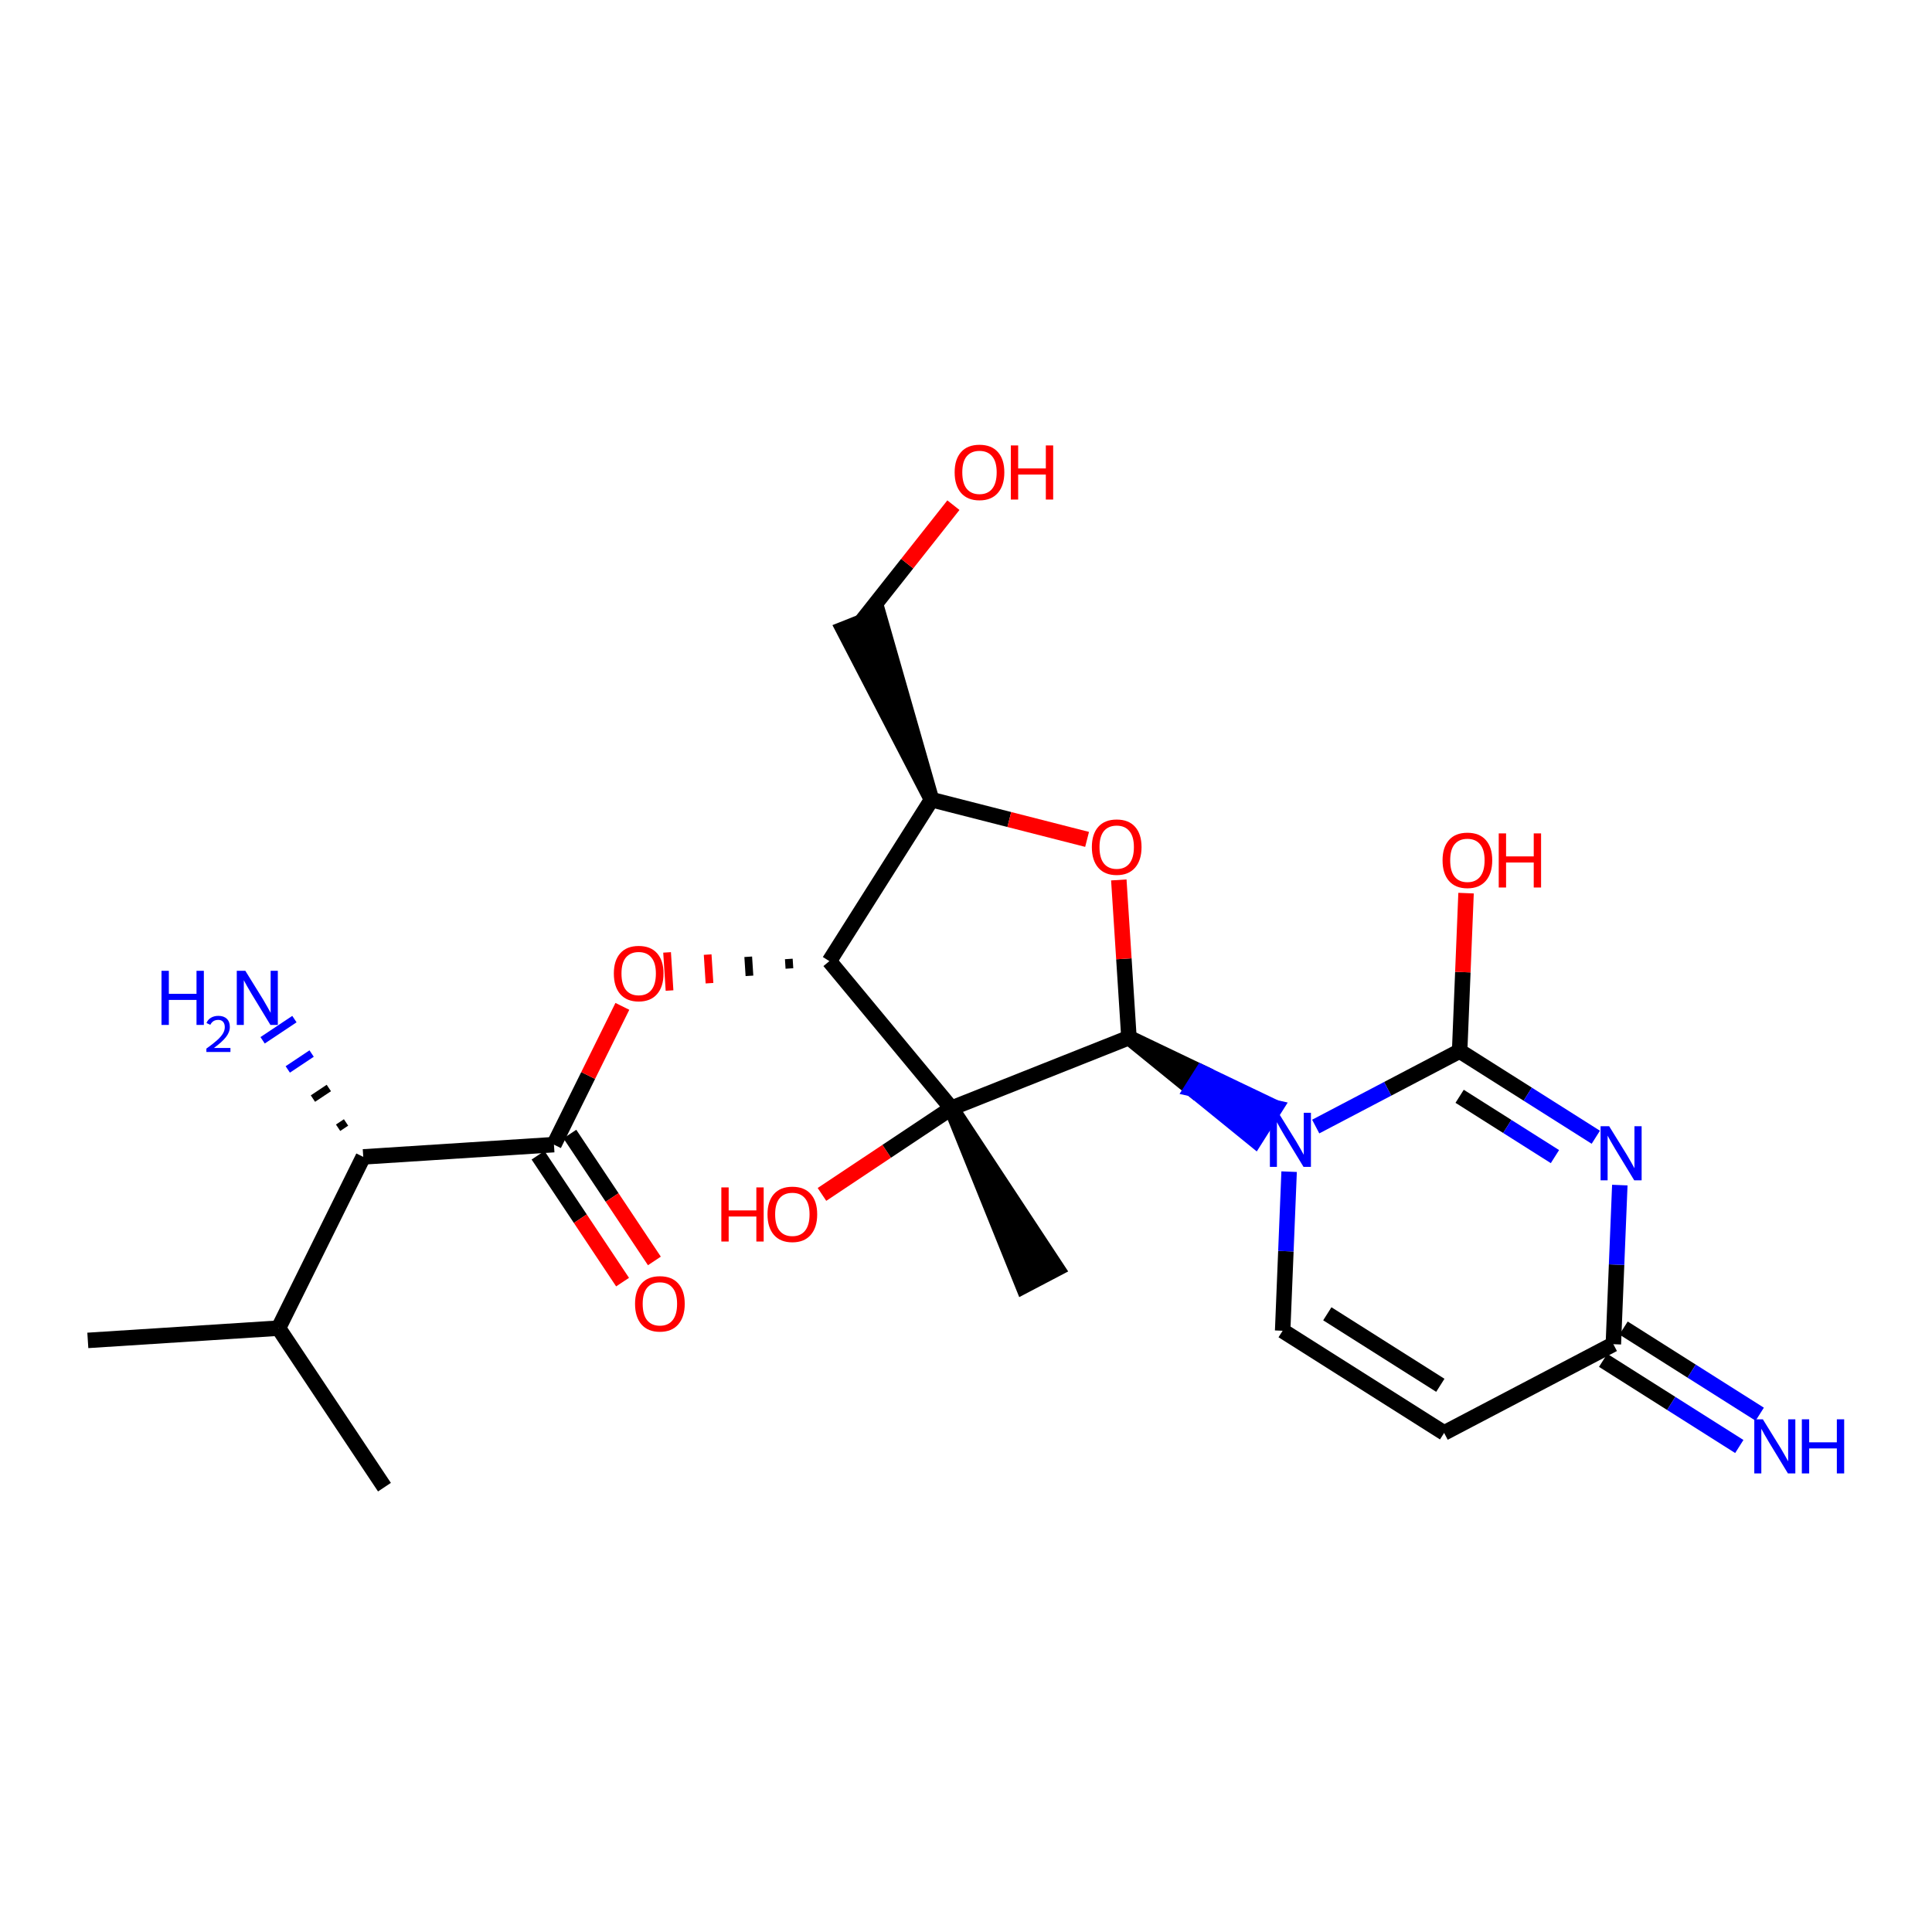 <?xml version='1.0' encoding='iso-8859-1'?>
<svg version='1.1' baseProfile='full'
              xmlns='http://www.w3.org/2000/svg'
                      xmlns:rdkit='http://www.rdkit.org/xml'
                      xmlns:xlink='http://www.w3.org/1999/xlink'
                  xml:space='preserve'
width='250px' height='250px' viewBox='0 0 250 250'>
<!-- END OF HEADER -->
<rect style='opacity:1.0;fill:#FFFFFF;stroke:none' width='250' height='250' x='0' y='0'> </rect>
<path class='bond-0 atom-0 atom-6' d='M 11.364,173.447 L 36.039,171.862' style='fill:none;fill-rule:evenodd;stroke:#000000;stroke-width:2.0px;stroke-linecap:butt;stroke-linejoin:miter;stroke-opacity:1' />
<path class='bond-1 atom-1 atom-6' d='M 49.749,192.44 L 36.039,171.862' style='fill:none;fill-rule:evenodd;stroke:#000000;stroke-width:2.0px;stroke-linecap:butt;stroke-linejoin:miter;stroke-opacity:1' />
<path class='bond-2 atom-14 atom-2' d='M 123.107,143.402 L 132.401,166.448 L 136.78,164.152 Z' style='fill:#000000;fill-rule:evenodd;fill-opacity:1;stroke:#000000;stroke-width:2.0px;stroke-linecap:butt;stroke-linejoin:miter;stroke-opacity:1;' />
<path class='bond-3 atom-3 atom-4' d='M 186.869,185.42 L 165.975,172.198' style='fill:none;fill-rule:evenodd;stroke:#000000;stroke-width:2.0px;stroke-linecap:butt;stroke-linejoin:miter;stroke-opacity:1' />
<path class='bond-3 atom-3 atom-4' d='M 186.379,179.258 L 171.754,170.003' style='fill:none;fill-rule:evenodd;stroke:#000000;stroke-width:2.0px;stroke-linecap:butt;stroke-linejoin:miter;stroke-opacity:1' />
<path class='bond-4 atom-3 atom-8' d='M 186.869,185.42 L 208.767,173.937' style='fill:none;fill-rule:evenodd;stroke:#000000;stroke-width:2.0px;stroke-linecap:butt;stroke-linejoin:miter;stroke-opacity:1' />
<path class='bond-5 atom-4 atom-18' d='M 165.975,172.198 L 166.393,161.905' style='fill:none;fill-rule:evenodd;stroke:#000000;stroke-width:2.0px;stroke-linecap:butt;stroke-linejoin:miter;stroke-opacity:1' />
<path class='bond-5 atom-4 atom-18' d='M 166.393,161.905 L 166.811,151.612' style='fill:none;fill-rule:evenodd;stroke:#0000FF;stroke-width:2.0px;stroke-linecap:butt;stroke-linejoin:miter;stroke-opacity:1' />
<path class='bond-6 atom-7 atom-5' d='M 120.543,103.477 L 113.709,79.585 L 109.114,81.412 Z' style='fill:#000000;fill-rule:evenodd;fill-opacity:1;stroke:#000000;stroke-width:2.0px;stroke-linecap:butt;stroke-linejoin:miter;stroke-opacity:1;' />
<path class='bond-7 atom-5 atom-19' d='M 111.411,80.499 L 117.391,72.934' style='fill:none;fill-rule:evenodd;stroke:#000000;stroke-width:2.0px;stroke-linecap:butt;stroke-linejoin:miter;stroke-opacity:1' />
<path class='bond-7 atom-5 atom-19' d='M 117.391,72.934 L 123.371,65.369' style='fill:none;fill-rule:evenodd;stroke:#FF0000;stroke-width:2.0px;stroke-linecap:butt;stroke-linejoin:miter;stroke-opacity:1' />
<path class='bond-8 atom-6 atom-9' d='M 36.039,171.862 L 47.005,149.701' style='fill:none;fill-rule:evenodd;stroke:#000000;stroke-width:2.0px;stroke-linecap:butt;stroke-linejoin:miter;stroke-opacity:1' />
<path class='bond-9 atom-7 atom-10' d='M 120.543,103.477 L 107.321,124.371' style='fill:none;fill-rule:evenodd;stroke:#000000;stroke-width:2.0px;stroke-linecap:butt;stroke-linejoin:miter;stroke-opacity:1' />
<path class='bond-10 atom-7 atom-23' d='M 120.543,103.477 L 130.606,106.046' style='fill:none;fill-rule:evenodd;stroke:#000000;stroke-width:2.0px;stroke-linecap:butt;stroke-linejoin:miter;stroke-opacity:1' />
<path class='bond-10 atom-7 atom-23' d='M 130.606,106.046 L 140.668,108.616' style='fill:none;fill-rule:evenodd;stroke:#FF0000;stroke-width:2.0px;stroke-linecap:butt;stroke-linejoin:miter;stroke-opacity:1' />
<path class='bond-11 atom-8 atom-15' d='M 207.445,176.026 L 216.255,181.601' style='fill:none;fill-rule:evenodd;stroke:#000000;stroke-width:2.0px;stroke-linecap:butt;stroke-linejoin:miter;stroke-opacity:1' />
<path class='bond-11 atom-8 atom-15' d='M 216.255,181.601 L 225.065,187.177' style='fill:none;fill-rule:evenodd;stroke:#0000FF;stroke-width:2.0px;stroke-linecap:butt;stroke-linejoin:miter;stroke-opacity:1' />
<path class='bond-11 atom-8 atom-15' d='M 210.089,171.847 L 218.899,177.423' style='fill:none;fill-rule:evenodd;stroke:#000000;stroke-width:2.0px;stroke-linecap:butt;stroke-linejoin:miter;stroke-opacity:1' />
<path class='bond-11 atom-8 atom-15' d='M 218.899,177.423 L 227.709,182.998' style='fill:none;fill-rule:evenodd;stroke:#0000FF;stroke-width:2.0px;stroke-linecap:butt;stroke-linejoin:miter;stroke-opacity:1' />
<path class='bond-12 atom-8 atom-17' d='M 208.767,173.937 L 209.185,163.644' style='fill:none;fill-rule:evenodd;stroke:#000000;stroke-width:2.0px;stroke-linecap:butt;stroke-linejoin:miter;stroke-opacity:1' />
<path class='bond-12 atom-8 atom-17' d='M 209.185,163.644 L 209.603,153.35' style='fill:none;fill-rule:evenodd;stroke:#0000FF;stroke-width:2.0px;stroke-linecap:butt;stroke-linejoin:miter;stroke-opacity:1' />
<path class='bond-13 atom-9 atom-11' d='M 47.005,149.701 L 71.68,148.116' style='fill:none;fill-rule:evenodd;stroke:#000000;stroke-width:2.0px;stroke-linecap:butt;stroke-linejoin:miter;stroke-opacity:1' />
<path class='bond-14 atom-9 atom-16' d='M 44.778,145.244 L 43.749,145.929' style='fill:none;fill-rule:evenodd;stroke:#000000;stroke-width:1.0px;stroke-linecap:butt;stroke-linejoin:miter;stroke-opacity:1' />
<path class='bond-14 atom-9 atom-16' d='M 42.551,140.786 L 40.493,142.157' style='fill:none;fill-rule:evenodd;stroke:#000000;stroke-width:1.0px;stroke-linecap:butt;stroke-linejoin:miter;stroke-opacity:1' />
<path class='bond-14 atom-9 atom-16' d='M 40.324,136.329 L 37.237,138.385' style='fill:none;fill-rule:evenodd;stroke:#0000FF;stroke-width:1.0px;stroke-linecap:butt;stroke-linejoin:miter;stroke-opacity:1' />
<path class='bond-14 atom-9 atom-16' d='M 38.097,131.872 L 33.982,134.614' style='fill:none;fill-rule:evenodd;stroke:#0000FF;stroke-width:1.0px;stroke-linecap:butt;stroke-linejoin:miter;stroke-opacity:1' />
<path class='bond-15 atom-10 atom-14' d='M 107.321,124.371 L 123.107,143.402' style='fill:none;fill-rule:evenodd;stroke:#000000;stroke-width:2.0px;stroke-linecap:butt;stroke-linejoin:miter;stroke-opacity:1' />
<path class='bond-16 atom-10 atom-24' d='M 102.071,124.088 L 102.15,125.322' style='fill:none;fill-rule:evenodd;stroke:#000000;stroke-width:1.0px;stroke-linecap:butt;stroke-linejoin:miter;stroke-opacity:1' />
<path class='bond-16 atom-10 atom-24' d='M 96.82,123.806 L 96.979,126.273' style='fill:none;fill-rule:evenodd;stroke:#000000;stroke-width:1.0px;stroke-linecap:butt;stroke-linejoin:miter;stroke-opacity:1' />
<path class='bond-16 atom-10 atom-24' d='M 91.57,123.524 L 91.808,127.225' style='fill:none;fill-rule:evenodd;stroke:#FF0000;stroke-width:1.0px;stroke-linecap:butt;stroke-linejoin:miter;stroke-opacity:1' />
<path class='bond-16 atom-10 atom-24' d='M 86.32,123.241 L 86.637,128.176' style='fill:none;fill-rule:evenodd;stroke:#FF0000;stroke-width:1.0px;stroke-linecap:butt;stroke-linejoin:miter;stroke-opacity:1' />
<path class='bond-17 atom-11 atom-20' d='M 69.622,149.487 L 75.092,157.697' style='fill:none;fill-rule:evenodd;stroke:#000000;stroke-width:2.0px;stroke-linecap:butt;stroke-linejoin:miter;stroke-opacity:1' />
<path class='bond-17 atom-11 atom-20' d='M 75.092,157.697 L 80.561,165.906' style='fill:none;fill-rule:evenodd;stroke:#FF0000;stroke-width:2.0px;stroke-linecap:butt;stroke-linejoin:miter;stroke-opacity:1' />
<path class='bond-17 atom-11 atom-20' d='M 73.738,146.746 L 79.207,154.955' style='fill:none;fill-rule:evenodd;stroke:#000000;stroke-width:2.0px;stroke-linecap:butt;stroke-linejoin:miter;stroke-opacity:1' />
<path class='bond-17 atom-11 atom-20' d='M 79.207,154.955 L 84.677,163.164' style='fill:none;fill-rule:evenodd;stroke:#FF0000;stroke-width:2.0px;stroke-linecap:butt;stroke-linejoin:miter;stroke-opacity:1' />
<path class='bond-18 atom-11 atom-24' d='M 71.68,148.116 L 76.107,139.17' style='fill:none;fill-rule:evenodd;stroke:#000000;stroke-width:2.0px;stroke-linecap:butt;stroke-linejoin:miter;stroke-opacity:1' />
<path class='bond-18 atom-11 atom-24' d='M 76.107,139.17 L 80.534,130.223' style='fill:none;fill-rule:evenodd;stroke:#FF0000;stroke-width:2.0px;stroke-linecap:butt;stroke-linejoin:miter;stroke-opacity:1' />
<path class='bond-19 atom-12 atom-14' d='M 146.085,134.27 L 123.107,143.402' style='fill:none;fill-rule:evenodd;stroke:#000000;stroke-width:2.0px;stroke-linecap:butt;stroke-linejoin:miter;stroke-opacity:1' />
<path class='bond-20 atom-12 atom-18' d='M 146.085,134.27 L 154.234,140.89 L 155.556,138.801 Z' style='fill:#000000;fill-rule:evenodd;fill-opacity:1;stroke:#000000;stroke-width:2.0px;stroke-linecap:butt;stroke-linejoin:miter;stroke-opacity:1;' />
<path class='bond-20 atom-12 atom-18' d='M 154.234,140.89 L 165.027,143.331 L 162.383,147.51 Z' style='fill:#0000FF;fill-rule:evenodd;fill-opacity:1;stroke:#0000FF;stroke-width:2.0px;stroke-linecap:butt;stroke-linejoin:miter;stroke-opacity:1;' />
<path class='bond-20 atom-12 atom-18' d='M 154.234,140.89 L 155.556,138.801 L 165.027,143.331 Z' style='fill:#0000FF;fill-rule:evenodd;fill-opacity:1;stroke:#0000FF;stroke-width:2.0px;stroke-linecap:butt;stroke-linejoin:miter;stroke-opacity:1;' />
<path class='bond-21 atom-12 atom-23' d='M 146.085,134.27 L 145.43,124.067' style='fill:none;fill-rule:evenodd;stroke:#000000;stroke-width:2.0px;stroke-linecap:butt;stroke-linejoin:miter;stroke-opacity:1' />
<path class='bond-21 atom-12 atom-23' d='M 145.43,124.067 L 144.774,113.863' style='fill:none;fill-rule:evenodd;stroke:#FF0000;stroke-width:2.0px;stroke-linecap:butt;stroke-linejoin:miter;stroke-opacity:1' />
<path class='bond-22 atom-13 atom-17' d='M 188.876,136.009 L 197.687,141.584' style='fill:none;fill-rule:evenodd;stroke:#000000;stroke-width:2.0px;stroke-linecap:butt;stroke-linejoin:miter;stroke-opacity:1' />
<path class='bond-22 atom-13 atom-17' d='M 197.687,141.584 L 206.497,147.159' style='fill:none;fill-rule:evenodd;stroke:#0000FF;stroke-width:2.0px;stroke-linecap:butt;stroke-linejoin:miter;stroke-opacity:1' />
<path class='bond-22 atom-13 atom-17' d='M 188.875,141.86 L 195.042,145.763' style='fill:none;fill-rule:evenodd;stroke:#000000;stroke-width:2.0px;stroke-linecap:butt;stroke-linejoin:miter;stroke-opacity:1' />
<path class='bond-22 atom-13 atom-17' d='M 195.042,145.763 L 201.209,149.665' style='fill:none;fill-rule:evenodd;stroke:#0000FF;stroke-width:2.0px;stroke-linecap:butt;stroke-linejoin:miter;stroke-opacity:1' />
<path class='bond-23 atom-13 atom-18' d='M 188.876,136.009 L 179.564,140.892' style='fill:none;fill-rule:evenodd;stroke:#000000;stroke-width:2.0px;stroke-linecap:butt;stroke-linejoin:miter;stroke-opacity:1' />
<path class='bond-23 atom-13 atom-18' d='M 179.564,140.892 L 170.252,145.776' style='fill:none;fill-rule:evenodd;stroke:#0000FF;stroke-width:2.0px;stroke-linecap:butt;stroke-linejoin:miter;stroke-opacity:1' />
<path class='bond-24 atom-13 atom-21' d='M 188.876,136.009 L 189.292,125.79' style='fill:none;fill-rule:evenodd;stroke:#000000;stroke-width:2.0px;stroke-linecap:butt;stroke-linejoin:miter;stroke-opacity:1' />
<path class='bond-24 atom-13 atom-21' d='M 189.292,125.79 L 189.707,115.571' style='fill:none;fill-rule:evenodd;stroke:#FF0000;stroke-width:2.0px;stroke-linecap:butt;stroke-linejoin:miter;stroke-opacity:1' />
<path class='bond-25 atom-14 atom-22' d='M 123.107,143.402 L 114.734,148.98' style='fill:none;fill-rule:evenodd;stroke:#000000;stroke-width:2.0px;stroke-linecap:butt;stroke-linejoin:miter;stroke-opacity:1' />
<path class='bond-25 atom-14 atom-22' d='M 114.734,148.98 L 106.362,154.558' style='fill:none;fill-rule:evenodd;stroke:#FF0000;stroke-width:2.0px;stroke-linecap:butt;stroke-linejoin:miter;stroke-opacity:1' />
<path  class='atom-15' d='M 228.113 183.658
L 230.407 187.367
Q 230.635 187.733, 231.001 188.395
Q 231.367 189.058, 231.387 189.097
L 231.387 183.658
L 232.316 183.658
L 232.316 190.66
L 231.357 190.66
L 228.894 186.605
Q 228.607 186.13, 228.301 185.586
Q 228.004 185.042, 227.915 184.874
L 227.915 190.66
L 227.005 190.66
L 227.005 183.658
L 228.113 183.658
' fill='#0000FF'/>
<path  class='atom-15' d='M 233.157 183.658
L 234.107 183.658
L 234.107 186.635
L 237.687 186.635
L 237.687 183.658
L 238.636 183.658
L 238.636 190.66
L 237.687 190.66
L 237.687 187.426
L 234.107 187.426
L 234.107 190.66
L 233.157 190.66
L 233.157 183.658
' fill='#0000FF'/>
<path  class='atom-16' d='M 20.899 125.622
L 21.849 125.622
L 21.849 128.599
L 25.429 128.599
L 25.429 125.622
L 26.378 125.622
L 26.378 132.625
L 25.429 132.625
L 25.429 129.39
L 21.849 129.39
L 21.849 132.625
L 20.899 132.625
L 20.899 125.622
' fill='#0000FF'/>
<path  class='atom-16' d='M 26.718 132.379
Q 26.888 131.942, 27.292 131.7
Q 27.697 131.452, 28.258 131.452
Q 28.957 131.452, 29.349 131.831
Q 29.74 132.209, 29.74 132.882
Q 29.74 133.567, 29.231 134.207
Q 28.728 134.846, 27.684 135.604
L 29.819 135.604
L 29.819 136.126
L 26.705 136.126
L 26.705 135.688
Q 27.566 135.075, 28.076 134.618
Q 28.591 134.161, 28.839 133.75
Q 29.087 133.339, 29.087 132.914
Q 29.087 132.47, 28.865 132.222
Q 28.643 131.974, 28.258 131.974
Q 27.886 131.974, 27.638 132.124
Q 27.39 132.274, 27.214 132.607
L 26.718 132.379
' fill='#0000FF'/>
<path  class='atom-16' d='M 31.747 125.622
L 34.042 129.331
Q 34.269 129.697, 34.635 130.36
Q 35.001 131.022, 35.021 131.062
L 35.021 125.622
L 35.951 125.622
L 35.951 132.625
L 34.991 132.625
L 32.529 128.57
Q 32.242 128.095, 31.935 127.551
Q 31.638 127.007, 31.549 126.839
L 31.549 132.625
L 30.639 132.625
L 30.639 125.622
L 31.747 125.622
' fill='#0000FF'/>
<path  class='atom-17' d='M 208.223 145.73
L 210.517 149.439
Q 210.745 149.805, 211.111 150.467
Q 211.477 151.13, 211.496 151.169
L 211.496 145.73
L 212.426 145.73
L 212.426 152.732
L 211.467 152.732
L 209.004 148.677
Q 208.717 148.202, 208.411 147.658
Q 208.114 147.114, 208.025 146.946
L 208.025 152.732
L 207.115 152.732
L 207.115 145.73
L 208.223 145.73
' fill='#0000FF'/>
<path  class='atom-18' d='M 165.431 143.991
L 167.725 147.7
Q 167.953 148.066, 168.319 148.729
Q 168.685 149.391, 168.705 149.431
L 168.705 143.991
L 169.634 143.991
L 169.634 150.994
L 168.675 150.994
L 166.212 146.939
Q 165.925 146.464, 165.619 145.92
Q 165.322 145.376, 165.233 145.208
L 165.233 150.994
L 164.323 150.994
L 164.323 143.991
L 165.431 143.991
' fill='#0000FF'/>
<path  class='atom-19' d='M 123.531 61.121
Q 123.531 59.439, 124.362 58.5
Q 125.192 57.56, 126.745 57.56
Q 128.298 57.56, 129.129 58.5
Q 129.96 59.439, 129.96 61.121
Q 129.96 62.822, 129.119 63.791
Q 128.278 64.751, 126.745 64.751
Q 125.202 64.751, 124.362 63.791
Q 123.531 62.832, 123.531 61.121
M 126.745 63.959
Q 127.813 63.959, 128.387 63.247
Q 128.97 62.525, 128.97 61.121
Q 128.97 59.746, 128.387 59.054
Q 127.813 58.352, 126.745 58.352
Q 125.677 58.352, 125.093 59.044
Q 124.52 59.736, 124.52 61.121
Q 124.52 62.535, 125.093 63.247
Q 125.677 63.959, 126.745 63.959
' fill='#FF0000'/>
<path  class='atom-19' d='M 130.8 57.639
L 131.75 57.639
L 131.75 60.616
L 135.33 60.616
L 135.33 57.639
L 136.28 57.639
L 136.28 64.642
L 135.33 64.642
L 135.33 61.408
L 131.75 61.408
L 131.75 64.642
L 130.8 64.642
L 130.8 57.639
' fill='#FF0000'/>
<path  class='atom-20' d='M 82.175 168.714
Q 82.175 167.032, 83.006 166.093
Q 83.837 165.153, 85.39 165.153
Q 86.943 165.153, 87.773 166.093
Q 88.604 167.032, 88.604 168.714
Q 88.604 170.415, 87.763 171.384
Q 86.923 172.343, 85.39 172.343
Q 83.847 172.343, 83.006 171.384
Q 82.175 170.425, 82.175 168.714
M 85.39 171.552
Q 86.458 171.552, 87.032 170.84
Q 87.615 170.118, 87.615 168.714
Q 87.615 167.339, 87.032 166.647
Q 86.458 165.944, 85.39 165.944
Q 84.322 165.944, 83.738 166.637
Q 83.164 167.329, 83.164 168.714
Q 83.164 170.128, 83.738 170.84
Q 84.322 171.552, 85.39 171.552
' fill='#FF0000'/>
<path  class='atom-21' d='M 186.666 111.323
Q 186.666 109.641, 187.497 108.702
Q 188.327 107.762, 189.88 107.762
Q 191.433 107.762, 192.264 108.702
Q 193.095 109.641, 193.095 111.323
Q 193.095 113.024, 192.254 113.993
Q 191.413 114.953, 189.88 114.953
Q 188.337 114.953, 187.497 113.993
Q 186.666 113.034, 186.666 111.323
M 189.88 114.161
Q 190.948 114.161, 191.522 113.449
Q 192.106 112.727, 192.106 111.323
Q 192.106 109.948, 191.522 109.256
Q 190.948 108.553, 189.88 108.553
Q 188.812 108.553, 188.228 109.246
Q 187.655 109.938, 187.655 111.323
Q 187.655 112.737, 188.228 113.449
Q 188.812 114.161, 189.88 114.161
' fill='#FF0000'/>
<path  class='atom-21' d='M 193.935 107.841
L 194.885 107.841
L 194.885 110.818
L 198.465 110.818
L 198.465 107.841
L 199.415 107.841
L 199.415 114.844
L 198.465 114.844
L 198.465 111.61
L 194.885 111.61
L 194.885 114.844
L 193.935 114.844
L 193.935 107.841
' fill='#FF0000'/>
<path  class='atom-22' d='M 93.341 153.65
L 94.29 153.65
L 94.29 156.627
L 97.871 156.627
L 97.871 153.65
L 98.82 153.65
L 98.82 160.653
L 97.871 160.653
L 97.871 157.418
L 94.29 157.418
L 94.29 160.653
L 93.341 160.653
L 93.341 153.65
' fill='#FF0000'/>
<path  class='atom-22' d='M 99.315 157.132
Q 99.315 155.45, 100.146 154.511
Q 100.976 153.571, 102.529 153.571
Q 104.082 153.571, 104.913 154.511
Q 105.744 155.45, 105.744 157.132
Q 105.744 158.833, 104.903 159.802
Q 104.062 160.761, 102.529 160.761
Q 100.986 160.761, 100.146 159.802
Q 99.315 158.843, 99.315 157.132
M 102.529 159.97
Q 103.597 159.97, 104.171 159.258
Q 104.755 158.536, 104.755 157.132
Q 104.755 155.757, 104.171 155.065
Q 103.597 154.362, 102.529 154.362
Q 101.461 154.362, 100.878 155.055
Q 100.304 155.747, 100.304 157.132
Q 100.304 158.546, 100.878 159.258
Q 101.461 159.97, 102.529 159.97
' fill='#FF0000'/>
<path  class='atom-23' d='M 141.286 109.615
Q 141.286 107.933, 142.117 106.994
Q 142.948 106.054, 144.5 106.054
Q 146.053 106.054, 146.884 106.994
Q 147.715 107.933, 147.715 109.615
Q 147.715 111.316, 146.874 112.285
Q 146.034 113.245, 144.5 113.245
Q 142.958 113.245, 142.117 112.285
Q 141.286 111.326, 141.286 109.615
M 144.5 112.453
Q 145.569 112.453, 146.142 111.741
Q 146.726 111.019, 146.726 109.615
Q 146.726 108.24, 146.142 107.548
Q 145.569 106.845, 144.5 106.845
Q 143.432 106.845, 142.849 107.538
Q 142.275 108.23, 142.275 109.615
Q 142.275 111.029, 142.849 111.741
Q 143.432 112.453, 144.5 112.453
' fill='#FF0000'/>
<path  class='atom-24' d='M 79.431 125.975
Q 79.431 124.293, 80.262 123.354
Q 81.093 122.414, 82.646 122.414
Q 84.198 122.414, 85.029 123.354
Q 85.86 124.293, 85.86 125.975
Q 85.86 127.676, 85.019 128.645
Q 84.179 129.604, 82.646 129.604
Q 81.103 129.604, 80.262 128.645
Q 79.431 127.686, 79.431 125.975
M 82.646 128.813
Q 83.714 128.813, 84.288 128.101
Q 84.871 127.379, 84.871 125.975
Q 84.871 124.6, 84.288 123.908
Q 83.714 123.205, 82.646 123.205
Q 81.578 123.205, 80.994 123.898
Q 80.42 124.59, 80.42 125.975
Q 80.42 127.389, 80.994 128.101
Q 81.578 128.813, 82.646 128.813
' fill='#FF0000'/>
</svg>
